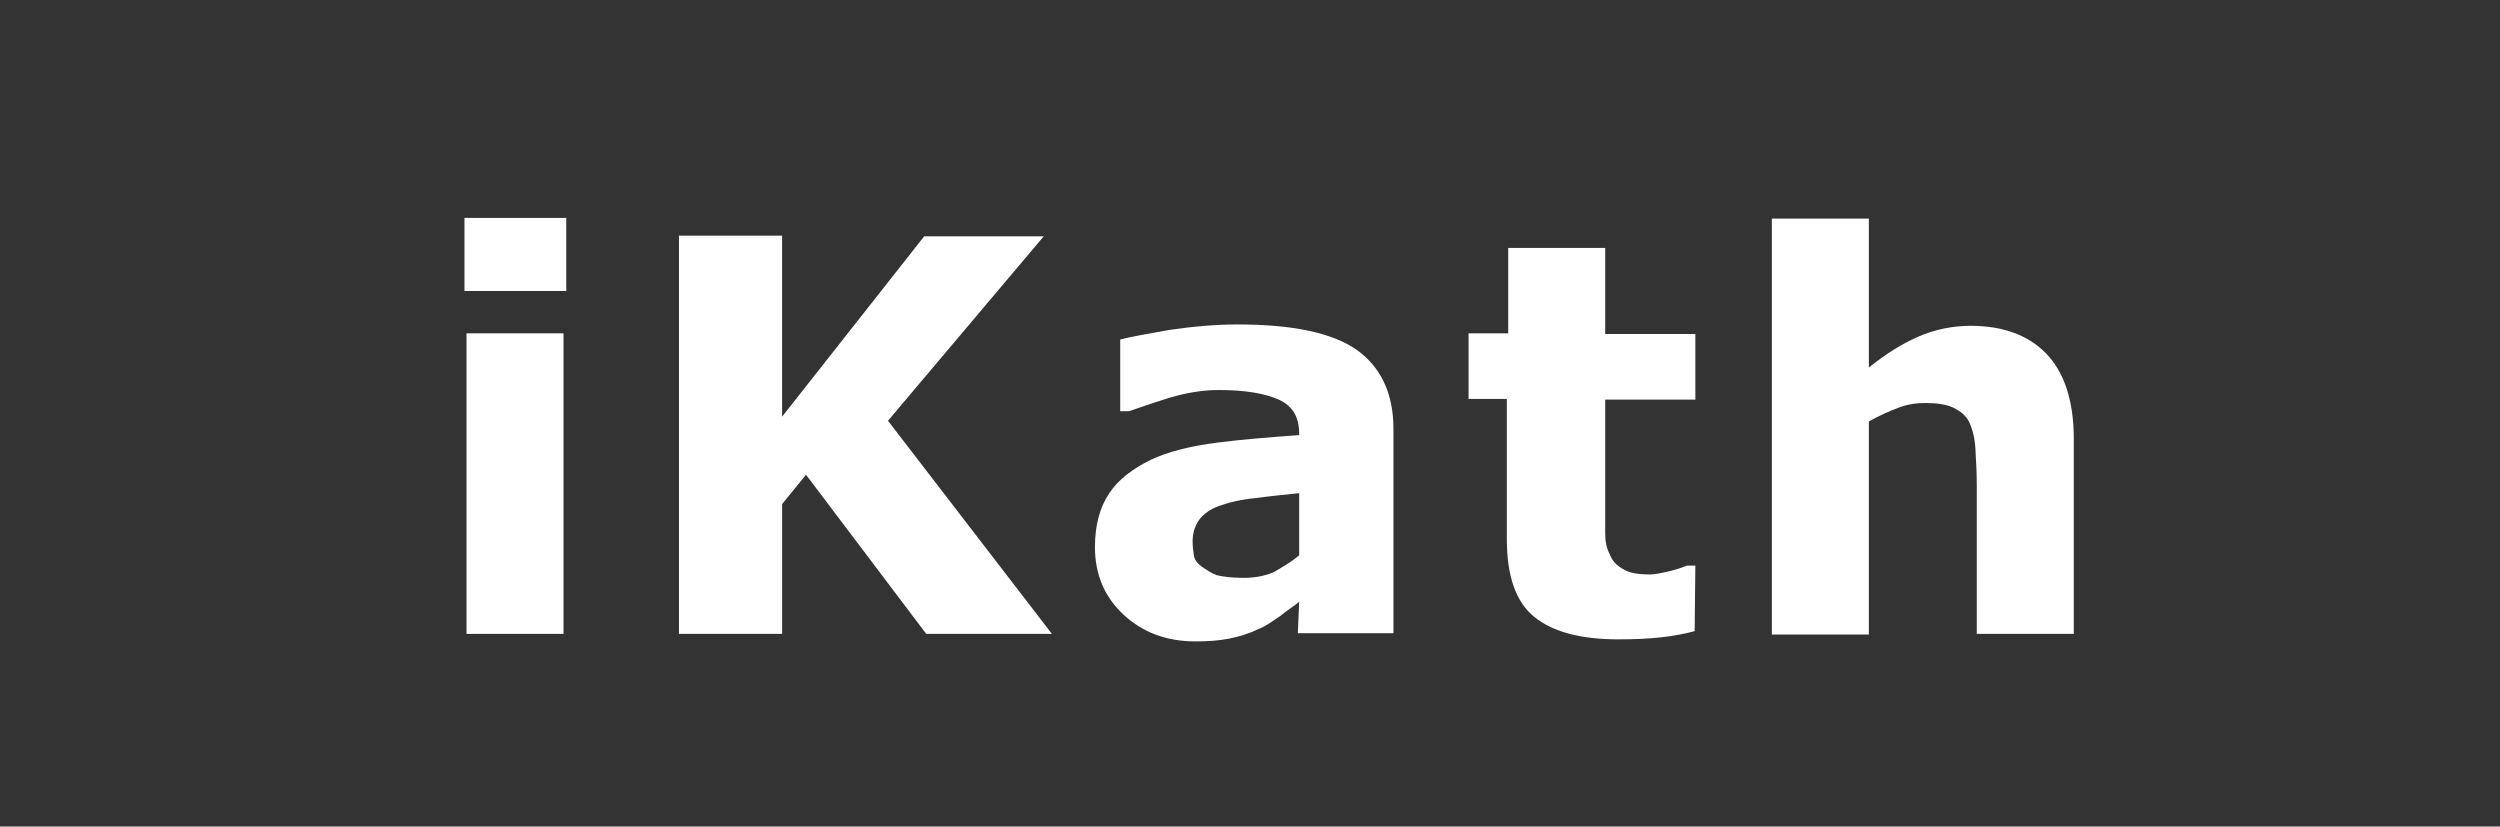 <?xml version="1.0" encoding="utf-8"?>
<!-- Generator: Adobe Illustrator 18.1.1, SVG Export Plug-In . SVG Version: 6.00 Build 0)  -->
<svg version="1.1" id="Layer_1" xmlns="http://www.w3.org/2000/svg" xmlns:xlink="http://www.w3.org/1999/xlink" x="0px" y="0px"
	 viewBox="146 0 366 121" enable-background="new 146 0 366 121" xml:space="preserve">
<rect x="146" y="0" width="366" height="121" fill="#333333" stroke="none"/>
<g enable-background="new    ">
	<path fill="#FFFFFF" d="M228.9,42.6H214V31.9h14.9V42.6z M228.5,92.8h-14.2v-44h14.2V92.8z"/>
	<path fill="#FFFFFF" d="M300,92.8h-18.4L264,69.5l-3.5,4.3v19h-15.1V34.5h15.1V61l20.8-26.4h17.5l-22.8,27L300,92.8z"/>
	<path fill="#FFFFFF" d="M336.2,88.1c-0.7,0.6-1.7,1.2-2.8,2.1c-1.2,0.8-2.1,1.5-3.2,1.9c-1.4,0.7-2.8,1.1-4.3,1.4
		c-1.5,0.3-3.1,0.4-4.9,0.4c-4.2,0-7.7-1.3-10.5-3.9c-2.8-2.6-4.2-5.9-4.2-9.9c0-3.2,0.7-5.8,2.1-7.9c1.4-2.1,3.5-3.6,6.1-4.9
		c2.6-1.2,5.8-2,9.7-2.5c3.9-0.5,7.9-0.8,12-1.1v-0.2c0-2.5-1-4.1-3-5c-2-0.9-4.9-1.4-8.8-1.4c-2.3,0-4.8,0.4-7.4,1.2
		c-2.6,0.8-4.5,1.5-5.7,1.9h-1.3V49.7c1.5-0.4,3.9-0.8,7.2-1.4c3.4-0.5,6.8-0.8,10-0.8c8,0,13.8,1.2,17.4,3.7
		c3.5,2.5,5.4,6.3,5.4,11.6v29.9h-14L336.2,88.1L336.2,88.1z M336.2,81.3v-9.1c-1.9,0.2-4,0.4-6.2,0.7c-2.2,0.2-3.9,0.6-5,1
		c-1.4,0.4-2.5,1.1-3.2,1.9c-0.7,0.8-1.2,2-1.2,3.4c0,0.9,0.1,1.6,0.2,2.2s0.6,1.2,1.2,1.6s1.3,0.9,2.1,1.2c0.8,0.2,2.1,0.4,4,0.4
		c1.4,0,2.8-0.2,4.3-0.8C333.8,83,335,82.3,336.2,81.3z"/>
	<path fill="#FFFFFF" d="M394.1,92.4c-1.5,0.4-3.1,0.7-4.9,0.9c-1.7,0.2-3.8,0.3-6.3,0.3c-5.5,0-9.6-1.1-12.3-3.3s-4-6-4-11.4V58.4
		H361v-9.6h5.8V36.3H381v12.6h13.2v9.6H381v15.6c0,1.6,0,2.9,0,4c0,1.2,0.2,2.2,0.7,3.1c0.3,0.9,1,1.6,1.9,2.1
		c0.9,0.6,2.3,0.8,4,0.8c0.7,0,1.6-0.2,2.9-0.5c1.2-0.3,2-0.6,2.5-0.8h1.2L394.1,92.4L394.1,92.4z"/>
	<path fill="#FFFFFF" d="M449.6,92.8h-14.2V71c0-1.8-0.1-3.5-0.2-5.3s-0.5-3-0.9-3.9c-0.5-1-1.3-1.6-2.3-2.1c-1-0.5-2.4-0.7-4.2-0.7
		c-1.3,0-2.6,0.2-3.9,0.7s-2.7,1.1-4.3,2v31.2h-14.2V32h14.2v21.8c2.5-2,4.9-3.5,7.2-4.5s4.9-1.6,7.7-1.6c4.8,0,8.5,1.4,11.1,4.1
		c2.6,2.7,4,6.9,4,12.4L449.6,92.8L449.6,92.8z"/>
</g>
</svg>
